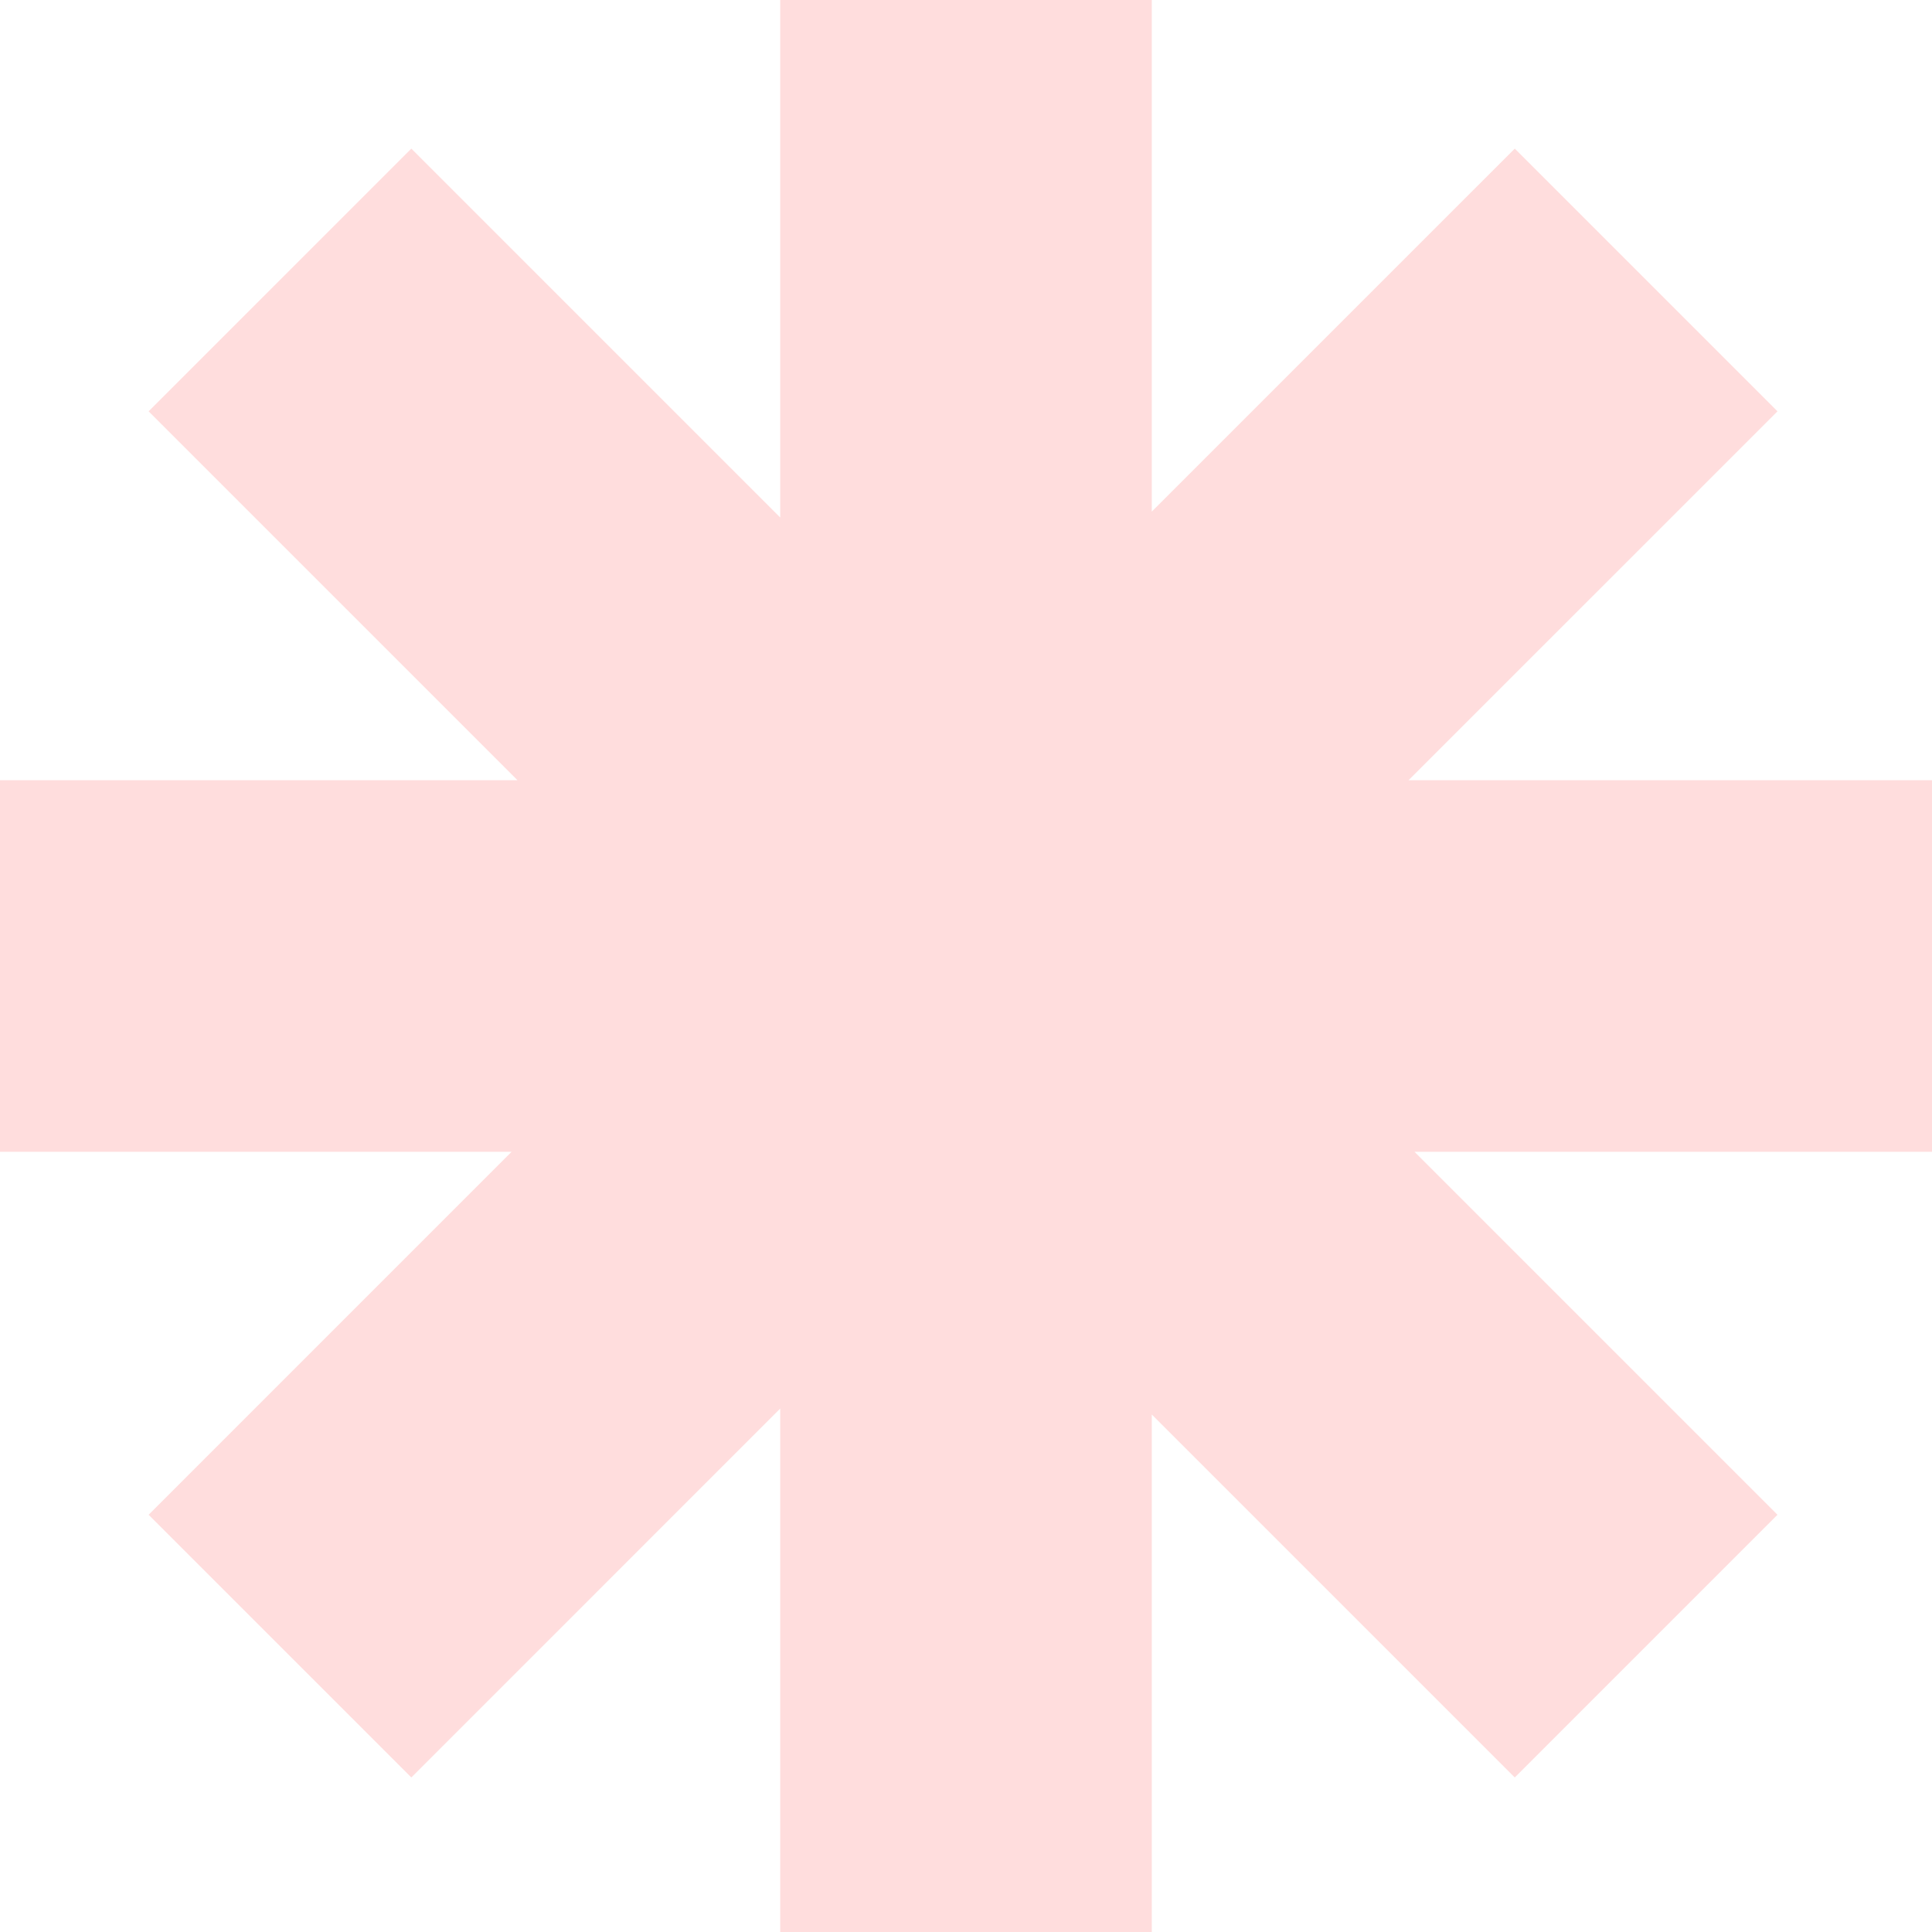 <?xml version="1.0" encoding="UTF-8"?> <svg xmlns="http://www.w3.org/2000/svg" width="50" height="50" viewBox="0 0 50 50" fill="none"> <path d="M29.808 0H20.192V13.393L10.645 3.846L3.846 10.645L13.393 20.192H0V29.808H13.24L3.846 39.202L10.645 46.001L20.192 36.453V50H29.808V36.607L39.202 46.001L46.001 39.202L36.607 29.808H50V20.192H36.453L46.001 10.645L39.202 3.846L29.808 13.24V0Z" fill="#FFDDDD"></path> </svg> 